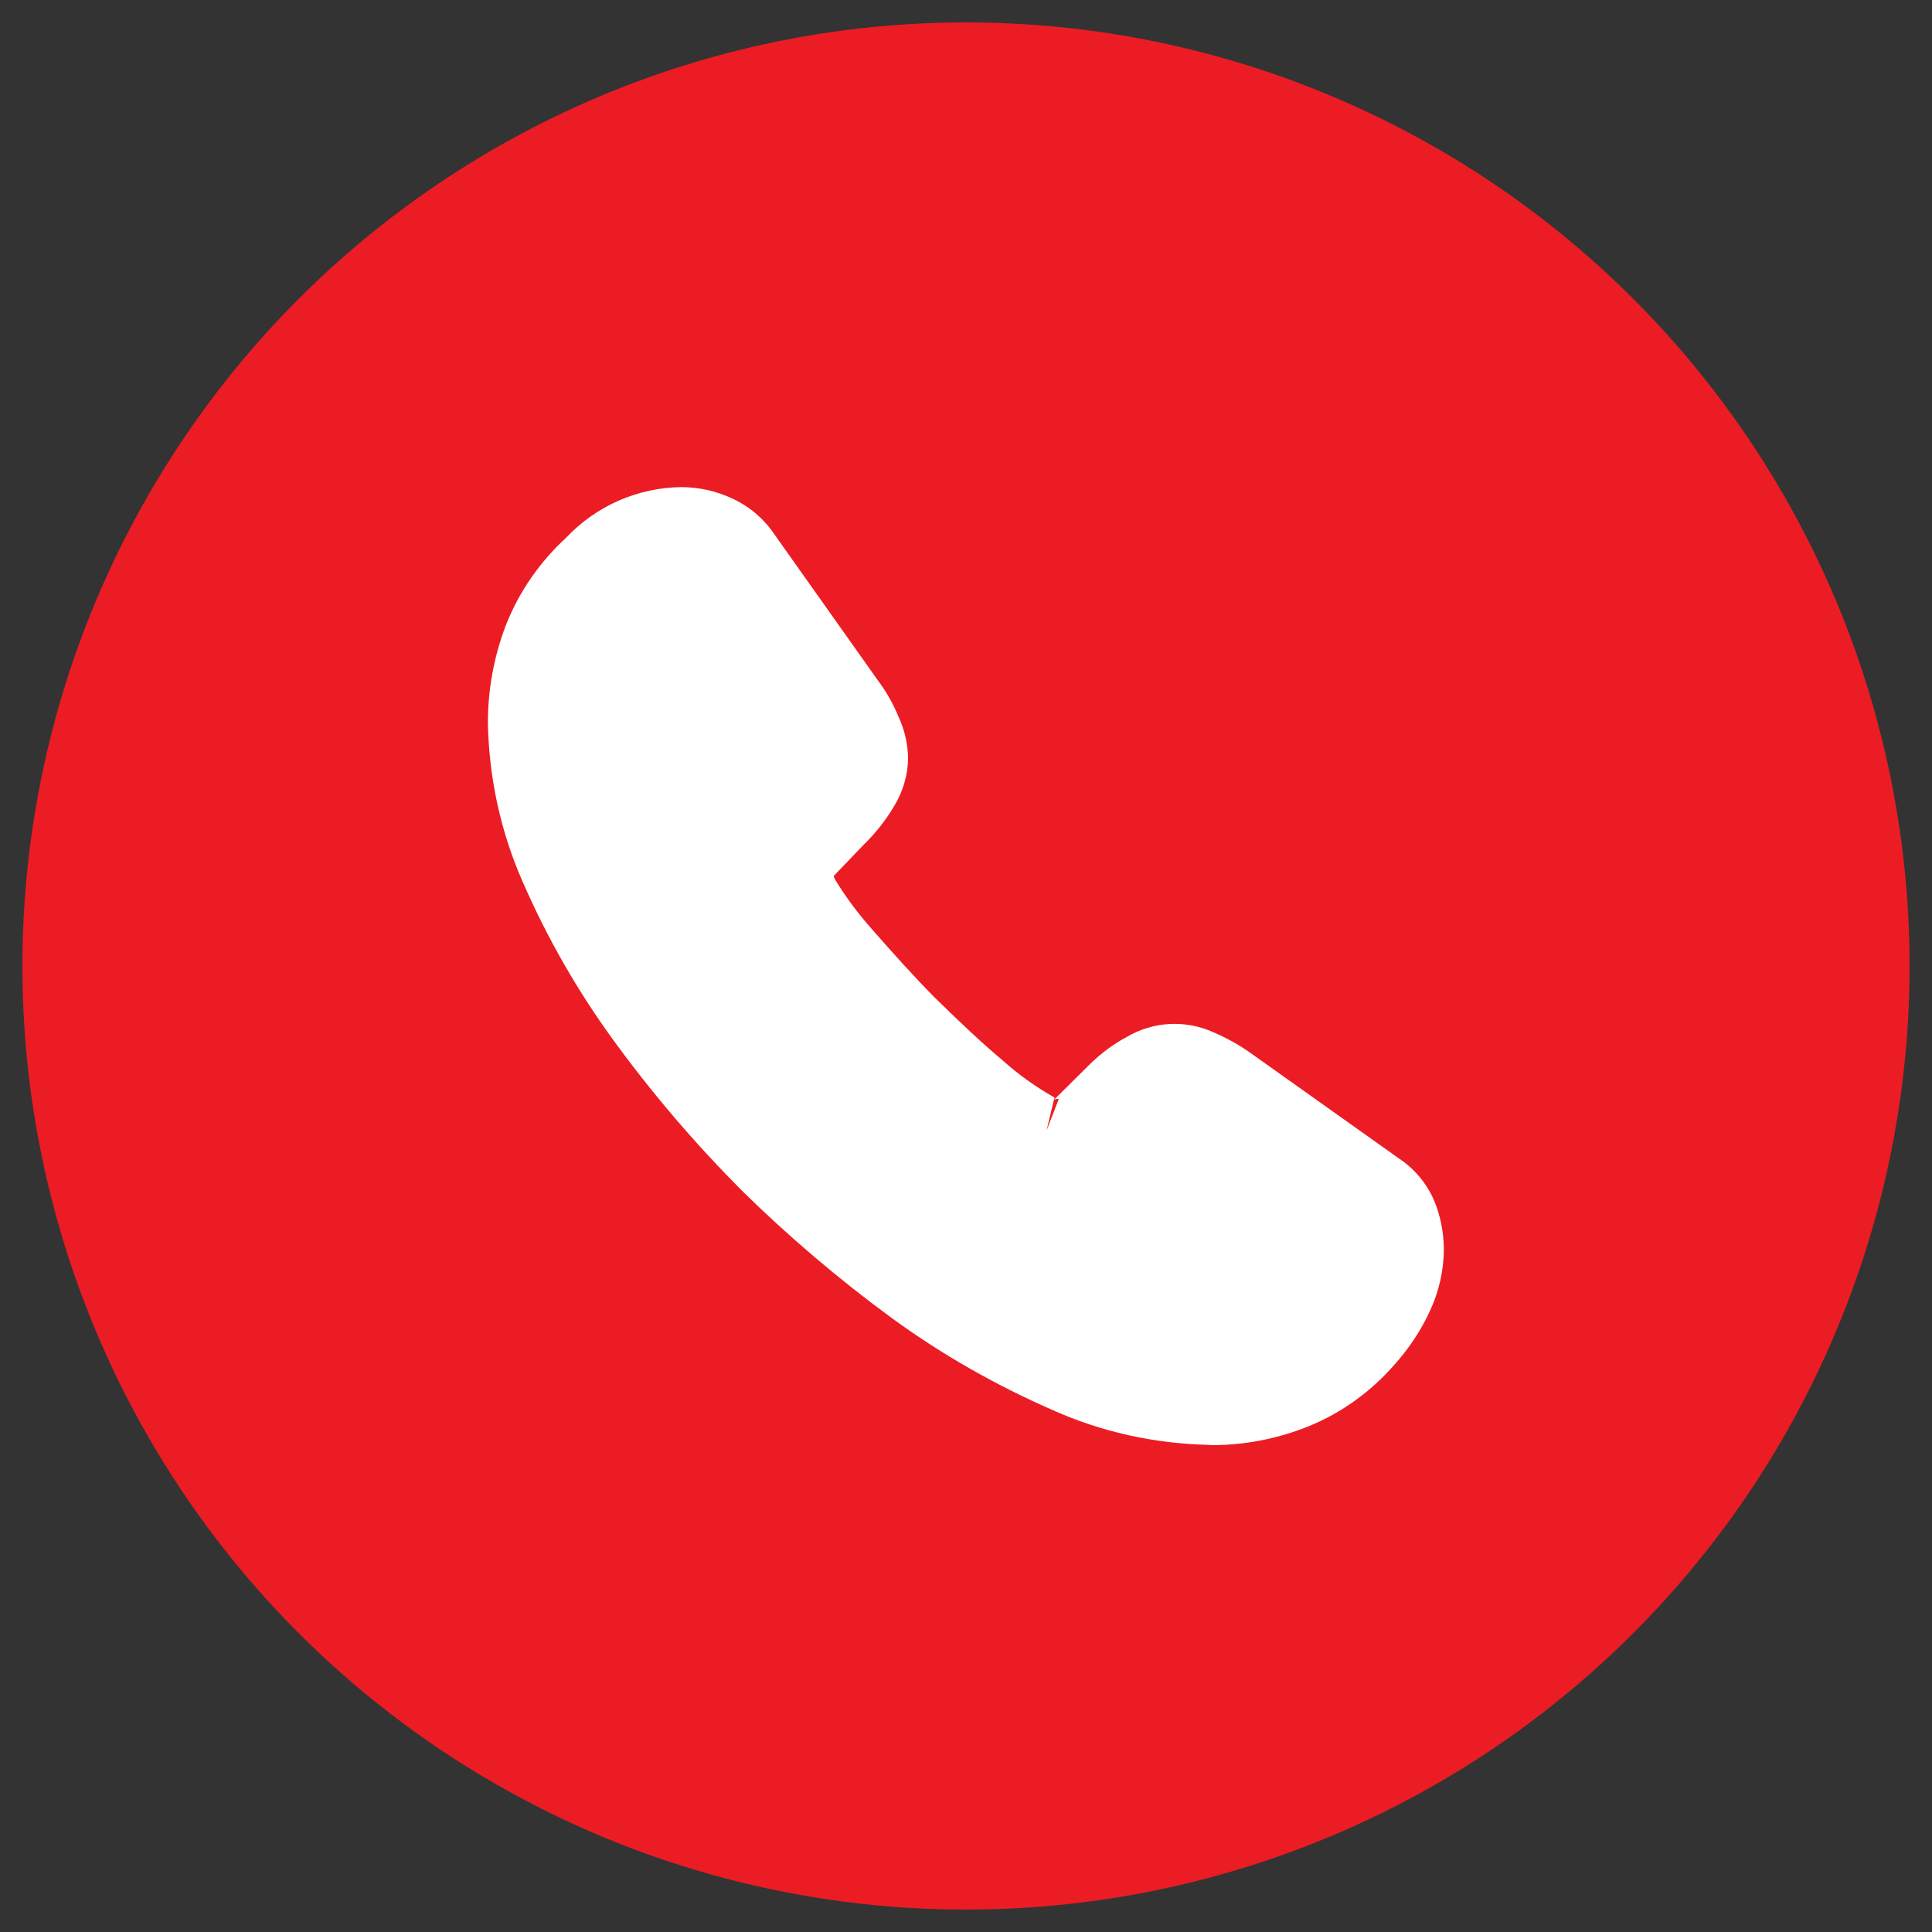 <?xml version="1.0" encoding="UTF-8"?>
<svg xmlns="http://www.w3.org/2000/svg" id="a" viewBox="0 0 75 75">
  <rect x="0" y="0" width="75" height="75" fill="#333333" stroke="none"/>
  <defs>
    <style>
      .cls-1 {
        fill: #ec1c24;
      }

      .cls-2 {
        fill: #fff;
      }
    </style>
  </defs>
  <circle class="cls-1" cx="37.5" cy="37.5" r="36.63"></circle>
  <path id="Vector" class="cls-2" d="m46.96,56.09c-2.12-.04-4.21-.5-6.14-1.37-2.19-.96-4.28-2.15-6.21-3.56-2.06-1.51-4.01-3.17-5.83-4.96-1.8-1.81-3.46-3.75-4.96-5.81-1.4-1.92-2.58-3.98-3.53-6.16-.86-1.95-1.31-4.05-1.35-6.17,0-1.31.24-2.6.71-3.82.51-1.28,1.3-2.42,2.32-3.36,1.17-1.24,2.78-1.95,4.48-1.97.68,0,1.34.15,1.95.43.67.3,1.25.79,1.66,1.4l4.01,5.66c.34.45.62.95.83,1.47.22.48.34,1.01.35,1.54,0,.67-.2,1.33-.55,1.9-.32.54-.71,1.03-1.16,1.47l-1.18,1.23s.03.08.05.12c.41.68.89,1.32,1.42,1.92.85.97,1.64,1.85,2.44,2.66,1.02,1,1.87,1.8,2.66,2.46.61.55,1.29,1.03,2.01,1.44l-.03.09,1.26-1.25c.46-.47.98-.88,1.56-1.19,1.03-.61,2.28-.68,3.37-.19.51.22,1,.49,1.45.81l5.74,4.08c.61.4,1.09.97,1.38,1.64.25.59.37,1.23.38,1.87,0,.84-.19,1.68-.55,2.44-.35.76-.82,1.46-1.38,2.08-.9,1.03-2.03,1.85-3.3,2.37-1.23.5-2.54.75-3.86.74Zm-6.05-13.39l-.28,1.18.47-1.21c-.07-.02-.14,0-.19.03Z"></path>
</svg>
